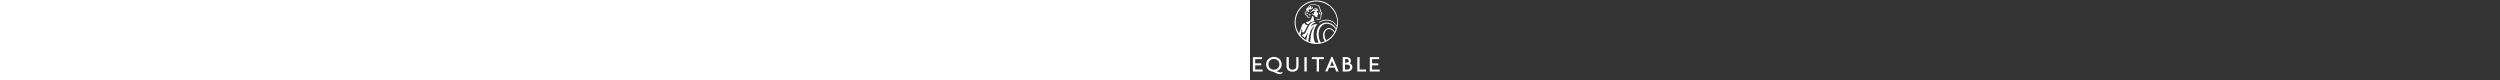 <svg version="1.1" xmlns="http://www.w3.org/2000/svg">
<rect width="100%" height="100%" fill="#333333" stroke="none"/>
<style type="text/css">
  .st0{fill:#FFFFFF;}
  svg {
    overflow: visible;
    vertical-align: middle;
    height: 80px;
}
</style>
<path class="st0" d="M5.2,69.5h7.4v2H2.9V57.1h9.2v2H5.2v4.2h6v2h-6V69.5z M122.1,65.3h6.2v-2h-6.2v-4.2h7.1v-2h-9.4v14.4h9.9v-2
	H122L122.1,65.3L122.1,65.3z M32.3,72.1l0.7-0.3l-1.7,2.3h-0.1c-0.2,0.1-0.6,0.1-0.9,0.1c-1.6,0-2.8-0.4-4.1-1.1
	c-1.1-0.6-2.2-1-2.9-1.3l-0.2-0.1l0,0c-3.5-0.3-7-3-7-7.4c0-4.6,4-7.4,7.8-7.4s7.8,2.8,7.8,7.4c0,3.2-2,6-5,6.8l-0.2,0.1l0.2,0.1
	c0.3,0.1,0.6,0.2,1,0.4C29.6,72.5,31,72.6,32.3,72.1z M29.4,64.3c0-3.4-2.8-5.4-5.5-5.4s-5.5,1.9-5.5,5.4c0,3.6,2.8,5.4,5.5,5.4
	C26.7,69.8,29.4,67.7,29.4,64.3z M42.5,69.7c-2.4,0-3.7-1.3-3.7-3.4v-9.2h-2.3v9.3c0,3.2,2.4,5.3,6,5.3s6-2.1,6-5.3v-9.3h-2.2v9.1
	C46.2,68.5,44.8,69.7,42.5,69.7z M56.7,57.1h-2.3v14.4h2.3V57.1z M66.7,71.5H69V59.1h4.8v-2H61.9v2h4.8L66.7,71.5L66.7,71.5z
	 M69,13.6c0-0.1-0.1-0.7-0.2-1.1C68.7,12.3,68.9,12,69,12c0.5,0.5,1,1,1.2,1.2s0.2,0.5-0.1,0.7c-0.2,0.2-0.4,0.2-0.6,0.2
	C69.2,14,69,13.8,69,13.6z M67.9,17.3C67.9,17.4,67.9,17.4,67.9,17.3c-0.6,0.1-3-0.2-3.4-2c-0.1-0.3-0.2-0.6-0.2-0.6s-0.1,0-0.1,0.2
	c-0.1,0.2,0,0.3-0.2,0.4c-0.2,0.1-0.9,0-1.4-0.9s-0.1-1.1,0-1.1c0.2-0.1,0.6,0,0.7,0.5c0.1,0.4,0.7,0.6,0.7-0.5
	c0-0.4-0.1-0.9,0.4-1.3c0.5-0.4,1.1-0.6,0.9-0.8l0,0c-0.1,0-0.5-0.3-1.4-0.3c-2.1,0-3.3,1.9-3.3,1.9C60.4,13,60.2,13,60,13
	c0,0,0,0,0-0.1c2.4-3.5,4.8-5,6.5-5c0.6,0,0.9,0.3,1,0.4v0.1c-0.2,0-1,0.1-2.1,0.5c-1.3,0.5-1.6,1-1.8,1.1l0,0
	c0.1,0.2,0.5,0.2,0.5,0.2c0.2,0,0.4-0.1,0.6-0.2c2.4-1.1,2.6-1.1,2.9-0.7c0.5,0.7,0.7,1,0.1,1.4c-0.7,0.5-1.8,0.7-0.7,1.6
	c0.5,0.5,1.3,0.7,1.1,1.8C68.1,15.1,66.4,15.6,67.9,17.3z M59.2,13.9c0.1,0.2,0.4,0.8,1,0.8c0.5,0,0.8-0.2,1.1-0.2
	c-0.5,1.2-2.2,1.3-2.8,0.1C58.8,14.4,59,14.1,59.2,13.9z M58.4,13.1c-1.1,1.7-2.7-0.2-1.3-0.7C57.4,12.7,57.7,13,58.4,13.1z
	 M64.5,21.7c-0.1-0.1-3.1-1.1-6,2.5c-1.8-0.2-2.4-1.2-2.6-1.8c0.5-0.2,3.7-1.3,4.6-2.2c1.1-1.2,1.5-4,1.5-4s0-0.2,0.3-0.2
	c0.1,0,0.5,0.1,1,0.6C64.2,17.7,63.4,18.8,64.5,21.7z M71.3,14.9c0.2,0.4,0.2,0.7-0.1,1.1c0.1,0.2,0.1,0.4,0.1,0.5
	c0,0.4-0.2,0.6-0.3,0.7c0,0,0,0.1,0.1,0.1c0.3,0.7,0.1,1.4-0.5,1.9s-1.6,0.5-1.9,0.5c-0.7,0-1.6-0.1-1.6-0.1l0,0
	c-0.1,0.3-0.1,1.1,0.1,1.9c-0.5-1-0.5-2.1-0.6-2.7c0.7,0.1,1.4,0.2,2.1,0.2s1.1-0.1,1.6-0.4c0.4-0.3,0.5-0.6,0.2-1
	c-0.2-0.4-0.2-0.6,0.1-1c0.2-0.2,0.1-0.4-0.1-0.5s-0.2-0.2,0-0.4c0.3-0.3,0.3-0.4,0.1-0.8c-0.1-0.1-0.1-0.2-0.1-0.4
	c-0.1-0.2,0.1-0.3,0.2-0.4c0.4-0.1,0.7-0.5,0.7-0.8c0-0.1-0.1-0.3-0.2-0.4c-0.4-0.5-0.9-1-1.3-1.6c-0.2-0.2-0.2-0.5-0.1-0.8
	c0.1-0.2,0.1-0.4,0.1-0.6c-0.1-0.7-0.5-1.3-0.9-2c-0.1-0.1-0.1-0.2-0.1-0.2c0.3-0.7-0.7-2.2-2-2.2c-0.2,0-0.4,0-0.6-0.1
	c-0.5-0.4-1.3-0.7-3-0.7c-0.8,0-1.8,0.1-2.5,0.4c-1.4,0.5-2.5,1.9-2.1,3.2c0.1-0.2,0.8-2.6,3-2.3c0,0-0.7,0.5-0.7,1.4
	c0,0.5,0.7,0.6,0.9,0.2c0.6-1.4,1.4-0.9,1.4-0.9s-0.8,0.2-0.5,1.5c0.1,0.2-0.1,0.4-0.3,0.4c-0.5,0-0.4-0.3-1.4,0.7
	C60.9,9.5,59.7,10.1,59,9c-0.1,0.1-0.2,0.3-0.4,0.6c-0.5,1.4,1,1.4,1,1.4c-0.4,0.5-0.6,0.9-0.7,1c-2-0.1-1.8-1.8-1.6-2.2
	c-0.4,0.1-0.8,0.8-0.6,1.6c-2.5,1.2-1,3.5,0.8,3.6c0-0.1-0.1,2.1,1.5,2.1c0.7,0,0.5-0.4,1.5-0.2c-0.3,0.3-0.8,0.8-1.7,0.8
	c-1.2,0-2.1-1-2.1-2.1c-0.4-0.1-0.9-0.4-1.4-0.9l0,0c-0.2-0.2-1.6-2.1,0.8-3.6c-0.3-2.9,1.6-3.7,1.8-3.7c1.4-4.2,7.3-3.6,8.9-2.5
	c3.3,0.4,3,2.9,3,3c0.4,0.7,0.8,1.3,1,2.1c0.1,0.6-0.1,1-0.1,1.1c1.4,1.7,1.7,1.9,1.7,2.4C72.1,14,71.8,14.6,71.3,14.9z M66.3,44
	c-12,0-21.7-9.7-21.7-21.7S54.3,0.5,66.3,0.5S88,10.2,88,22.3S78.3,44,66.3,44z M76.3,40.4c3.3-1.9,6.1-4.6,8-7.9
	C78.7,24.2,71,32.2,76.3,40.4z M64.1,26.5L64.1,26.5c0-0.1-0.1-0.2-0.1-0.2h-0.1l0,0c-2.1,1.4-4.5,5.9-5.7,15
	c0.7,0.3,1.4,0.5,2.1,0.8C60.5,32.5,62.7,28.7,64.1,26.5L64.1,26.5z M70.7,42.5c1.4-0.3,2.7-0.7,4-1.3c-5.6-9.5,3.9-18.4,10-9.5
	c0.4-0.8,0.8-1.6,1.1-2.5C76.2,16.3,63.6,28.2,70.7,42.5z M66.3,1.5c-11.4,0-20.7,9.3-20.7,20.8c0,4.2,1.2,8,3.4,11.3
	c1.1-3.1,2.6-7.2,3.1-8.5c0.4-1,1.3-1.6,2.4-2.1c0.3,0.7,1.5,2.2,3.3,2.2c-0.5,0.7-0.7,1.1-1.3,2.3c-0.8,1.7-1.4,3-2.3,4.3
	c0,0-0.4,0.7-1.2,0.8c-1.1-0.6-1-2.5-1.2-3.2c-0.1-0.2-0.3-0.3-0.5-0.1c-0.2,0.2,0,1.4,0,2.3c-0.1,0.6-0.4,1.8-1.1,3.4
	c1.7,2.1,3.7,3.9,6,5.2c0.4-2.3,1-5.3,1.7-7.4v-0.1l0,0c0,0,0-0.1-0.1-0.1c0,0-0.1,0-0.1,0.1l0,0c-0.5,1.2-2.5,4.6-3,5.1
	c-0.1,0.1-0.5,0-0.6-0.5c-0.2-0.5-0.2-0.7-0.5-0.7c-1.2-0.1-1.4-1-1.5-1.2c-0.1-0.5,0.2-0.8,0.5-0.9c0.2-0.1,0.4-0.1,0.6-0.1
	c1.4-0.4,1.9-1,2.6-2.4c0.7-1.3,1.5-3.3,2.6-5.3c1.1-2.1,2.4-3.8,3.6-4.3c2.4-1,3.5,0.1,3.8,0.4c-2.5-0.1-3.8,1.6-5,3.5l0,0v0.1
	c0,0.1,0.1,0.1,0.1,0.1c0.1,0,0.1,0,0.1-0.1l0,0c0.9-1,3-2.4,6.4-2.4c-6.2,7.4-3.3,16.2-2.4,18.6c0.4,0,0.9,0.1,1.4,0.1
	c0.7,0,1.4-0.1,2.2-0.1c-7.6-17.3,8.8-27,17.6-14.4c0.2-0.5,0.3-1.1,0.5-1.8c-6.9-10.4-17.3-4-17.9-3.4c0,0,0-1,1.1-1.6
	c3-1.5,5.7-2,8.5-1.6c3.1,0.4,6.1,2.3,8.5,5.7c0.2-1.1,0.3-2.3,0.3-3.5C87,10.8,77.7,1.5,66.3,1.5z M82.5,56.9l6.2,14.6h-2.4
	l-1.6-3.7v-0.1h-5.6l-1.6,3.7h-2.3l6.2-14.6L82.5,56.9L82.5,56.9z M84,65.9c-1.7-4-1.6-3.8-1.9-4.9c-0.2,0.7-0.2,0.5-2,4.9H84z
	 M102.4,67.1c0,2.9-2.5,4.4-4.9,4.4h-4.8V57.1h4c2.1,0,4.2,1.3,4.2,3.8c0,1.5-0.9,2.3-1.1,2.5C101.5,64,102.4,65.6,102.4,67.1z
	 M95.1,62.7h1.5c1,0,2.2-0.5,2.2-1.8c0-1.4-1.1-1.9-2.2-1.9h-1.5V62.7z M100.1,67.1c0-1.7-1.5-2.5-3-2.5H95v5h2.2
	C98.7,69.5,100.1,68.8,100.1,67.1z M109.6,57.1h-2.3v14.4h8.8v-2h-6.5V57.1L109.6,57.1z"/>
</svg>